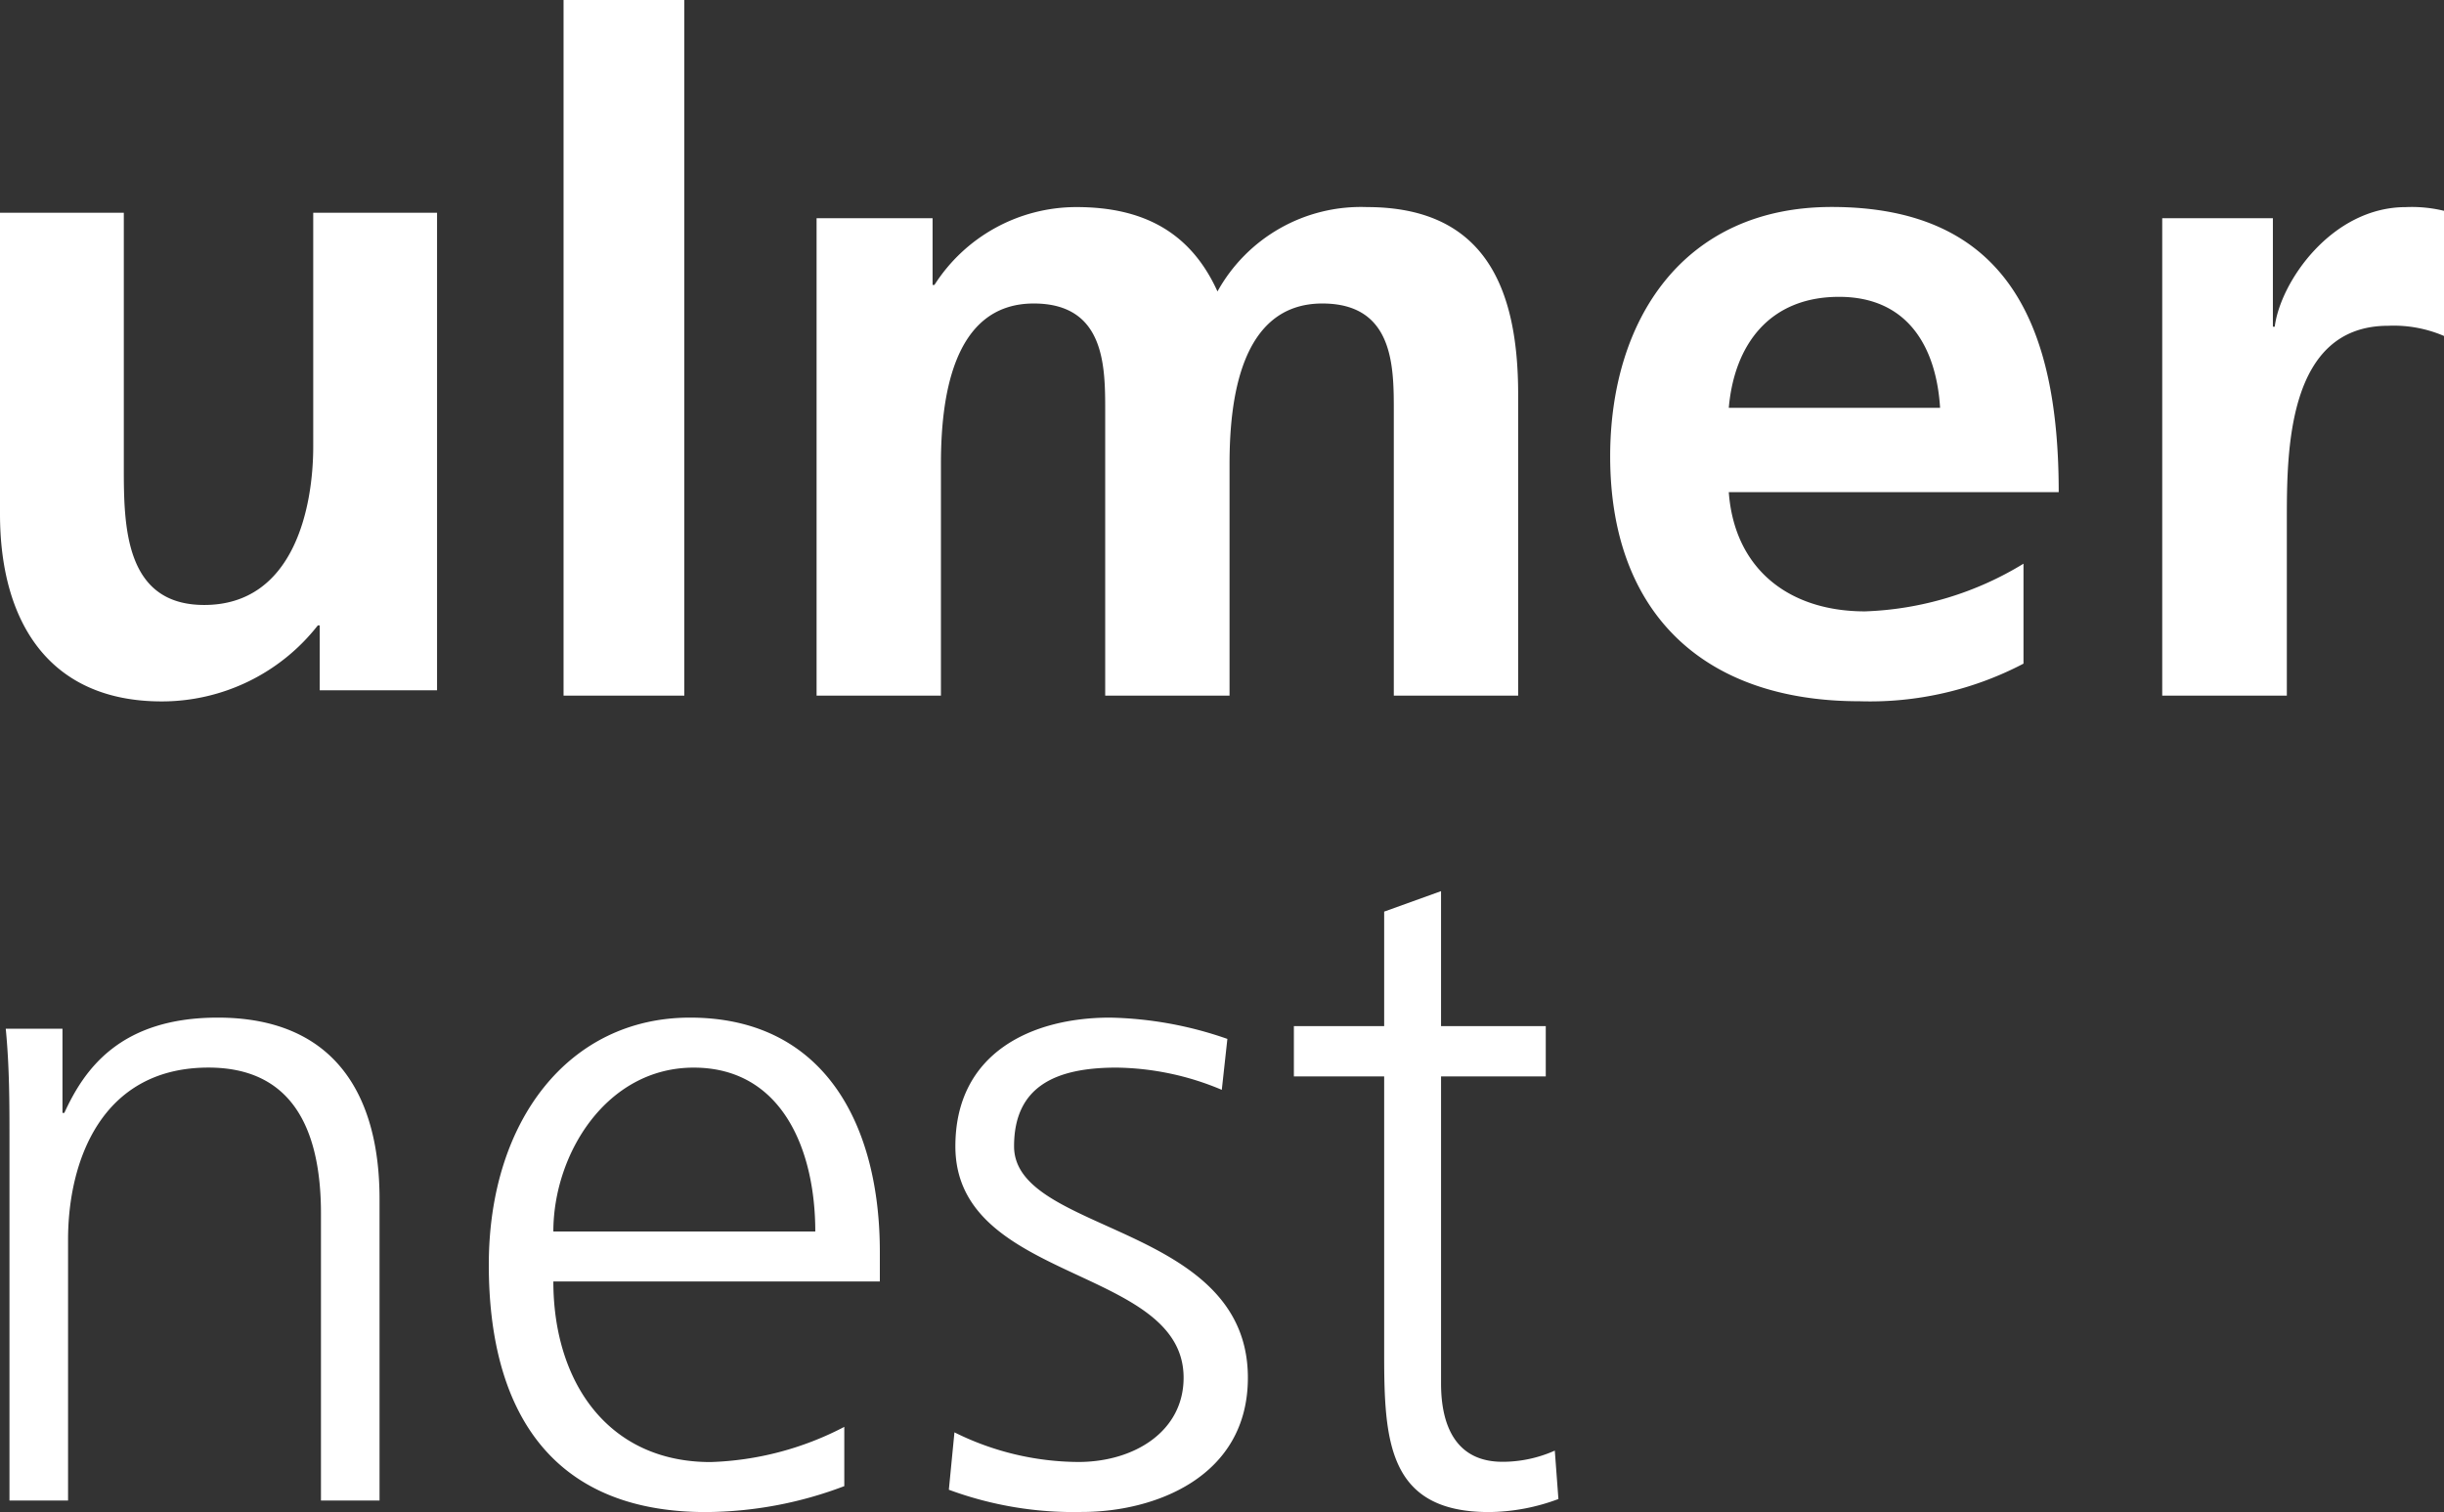 <svg xmlns="http://www.w3.org/2000/svg" width="425" height="263" viewBox="0 0 425 263">
    <rect x="0" y="0" width="425" height="263" fill="#333333" stroke="none"/>
    <g fill="#FFF" fill-rule="nonzero">
        <path d="M76 120.064H55.594v-11.29h-.322A34.463 34.463 0 0 1 28.118 122C8.516 122 0 108.129 0 89.418V37h21.53v44.356c0 10.16.162 23.87 13.979 23.87 15.586 0 18.96-16.936 18.96-27.582V37H76v83.064zM98 0h21v121H98zM142 37.953h20.172v11.611h.321a29.29 29.29 0 0 1 24.692-13.545c11.62 0 19.85 4.354 24.529 14.675a28.5 28.5 0 0 1 25.981-14.675C258.19 36.02 264 50.05 264 68.592V121h-21.624V71.495c0-7.74 0-18.706-12.426-18.706-14.363 0-16.138 17.094-16.138 27.897V121h-21.624V71.495c0-7.74 0-18.706-12.426-18.706-14.364 0-16.138 17.094-16.138 27.897V121H142V37.953zM351.875 115.431a57.488 57.488 0 0 1-28.524 6.54c-27.396 0-43.351-15.632-43.351-42.588C280 55.62 292.73 36 318.516 36 349.297 36 358 56.893 358 85.605h-57.372c.966 13.238 10.314 20.734 23.69 20.734a56.403 56.403 0 0 0 27.557-8.293v17.385zm-14.503-44.5c-.645-10.37-5.48-19.3-17.566-19.3-12.088 0-18.211 8.294-19.178 19.3h36.744zM376 37.957h19.244v18.866h.323c.972-7.74 9.866-20.8 22.803-20.8 2.23-.098 4.461.12 6.63.645v21.768a22.15 22.15 0 0 0-9.703-1.773c-17.627 0-17.627 21.928-17.627 33.862V121H376V37.957zM1.647 198.242c0-6.277 0-12.714-.647-19.312h9.864v14.644h.323C14.583 186.172 20.727 177 37.866 177 58.24 177 66 190.517 66 208.54V261H55.815v-49.886c0-15.448-5.499-25.424-19.566-25.424-18.594 0-24.415 16.253-24.415 29.93V261H1.647v-62.758zM146.819 258.49a68.601 68.601 0 0 1-24.077 4.51C95.25 263 85 244.64 85 220c0-25.124 13.99-43 34.976-43C143.402 177 153 195.68 153 217.745v5.153H96.225c0 17.394 9.436 31.405 27.33 31.405a53.765 53.765 0 0 0 23.264-6.12v10.306zm-5.044-44.289c0-14.332-5.857-28.504-21.148-28.504-15.128 0-24.402 14.977-24.402 28.504h45.55zM165.973 249.135a48.834 48.834 0 0 0 21.545 5.153c9.719 0 18.305-5.314 18.305-14.653 0-19.484-39.688-16.423-39.688-40.254 0-16.263 13.283-22.381 26.89-22.381a65.451 65.451 0 0 1 20.41 3.703l-.97 8.856a48.483 48.483 0 0 0-18.306-3.864c-10.529 0-17.818 3.22-17.818 13.686 0 15.296 40.659 13.364 40.659 40.254 0 17.39-16.36 23.348-28.834 23.348A62.554 62.554 0 0 1 165 259.117l.973-9.982zM268.802 187.221h-18.21v53.433c0 7.448 2.669 13.602 10.675 13.602 3.133.001 6.232-.66 9.106-1.943l.627 8.42A35.147 35.147 0 0 1 258.913 263c-17.585 0-18.213-12.468-18.213-27.528v-48.251H225v-8.744h15.7v-19.914L250.59 155v23.477h18.211v8.744z"/>
    </g>
</svg>
